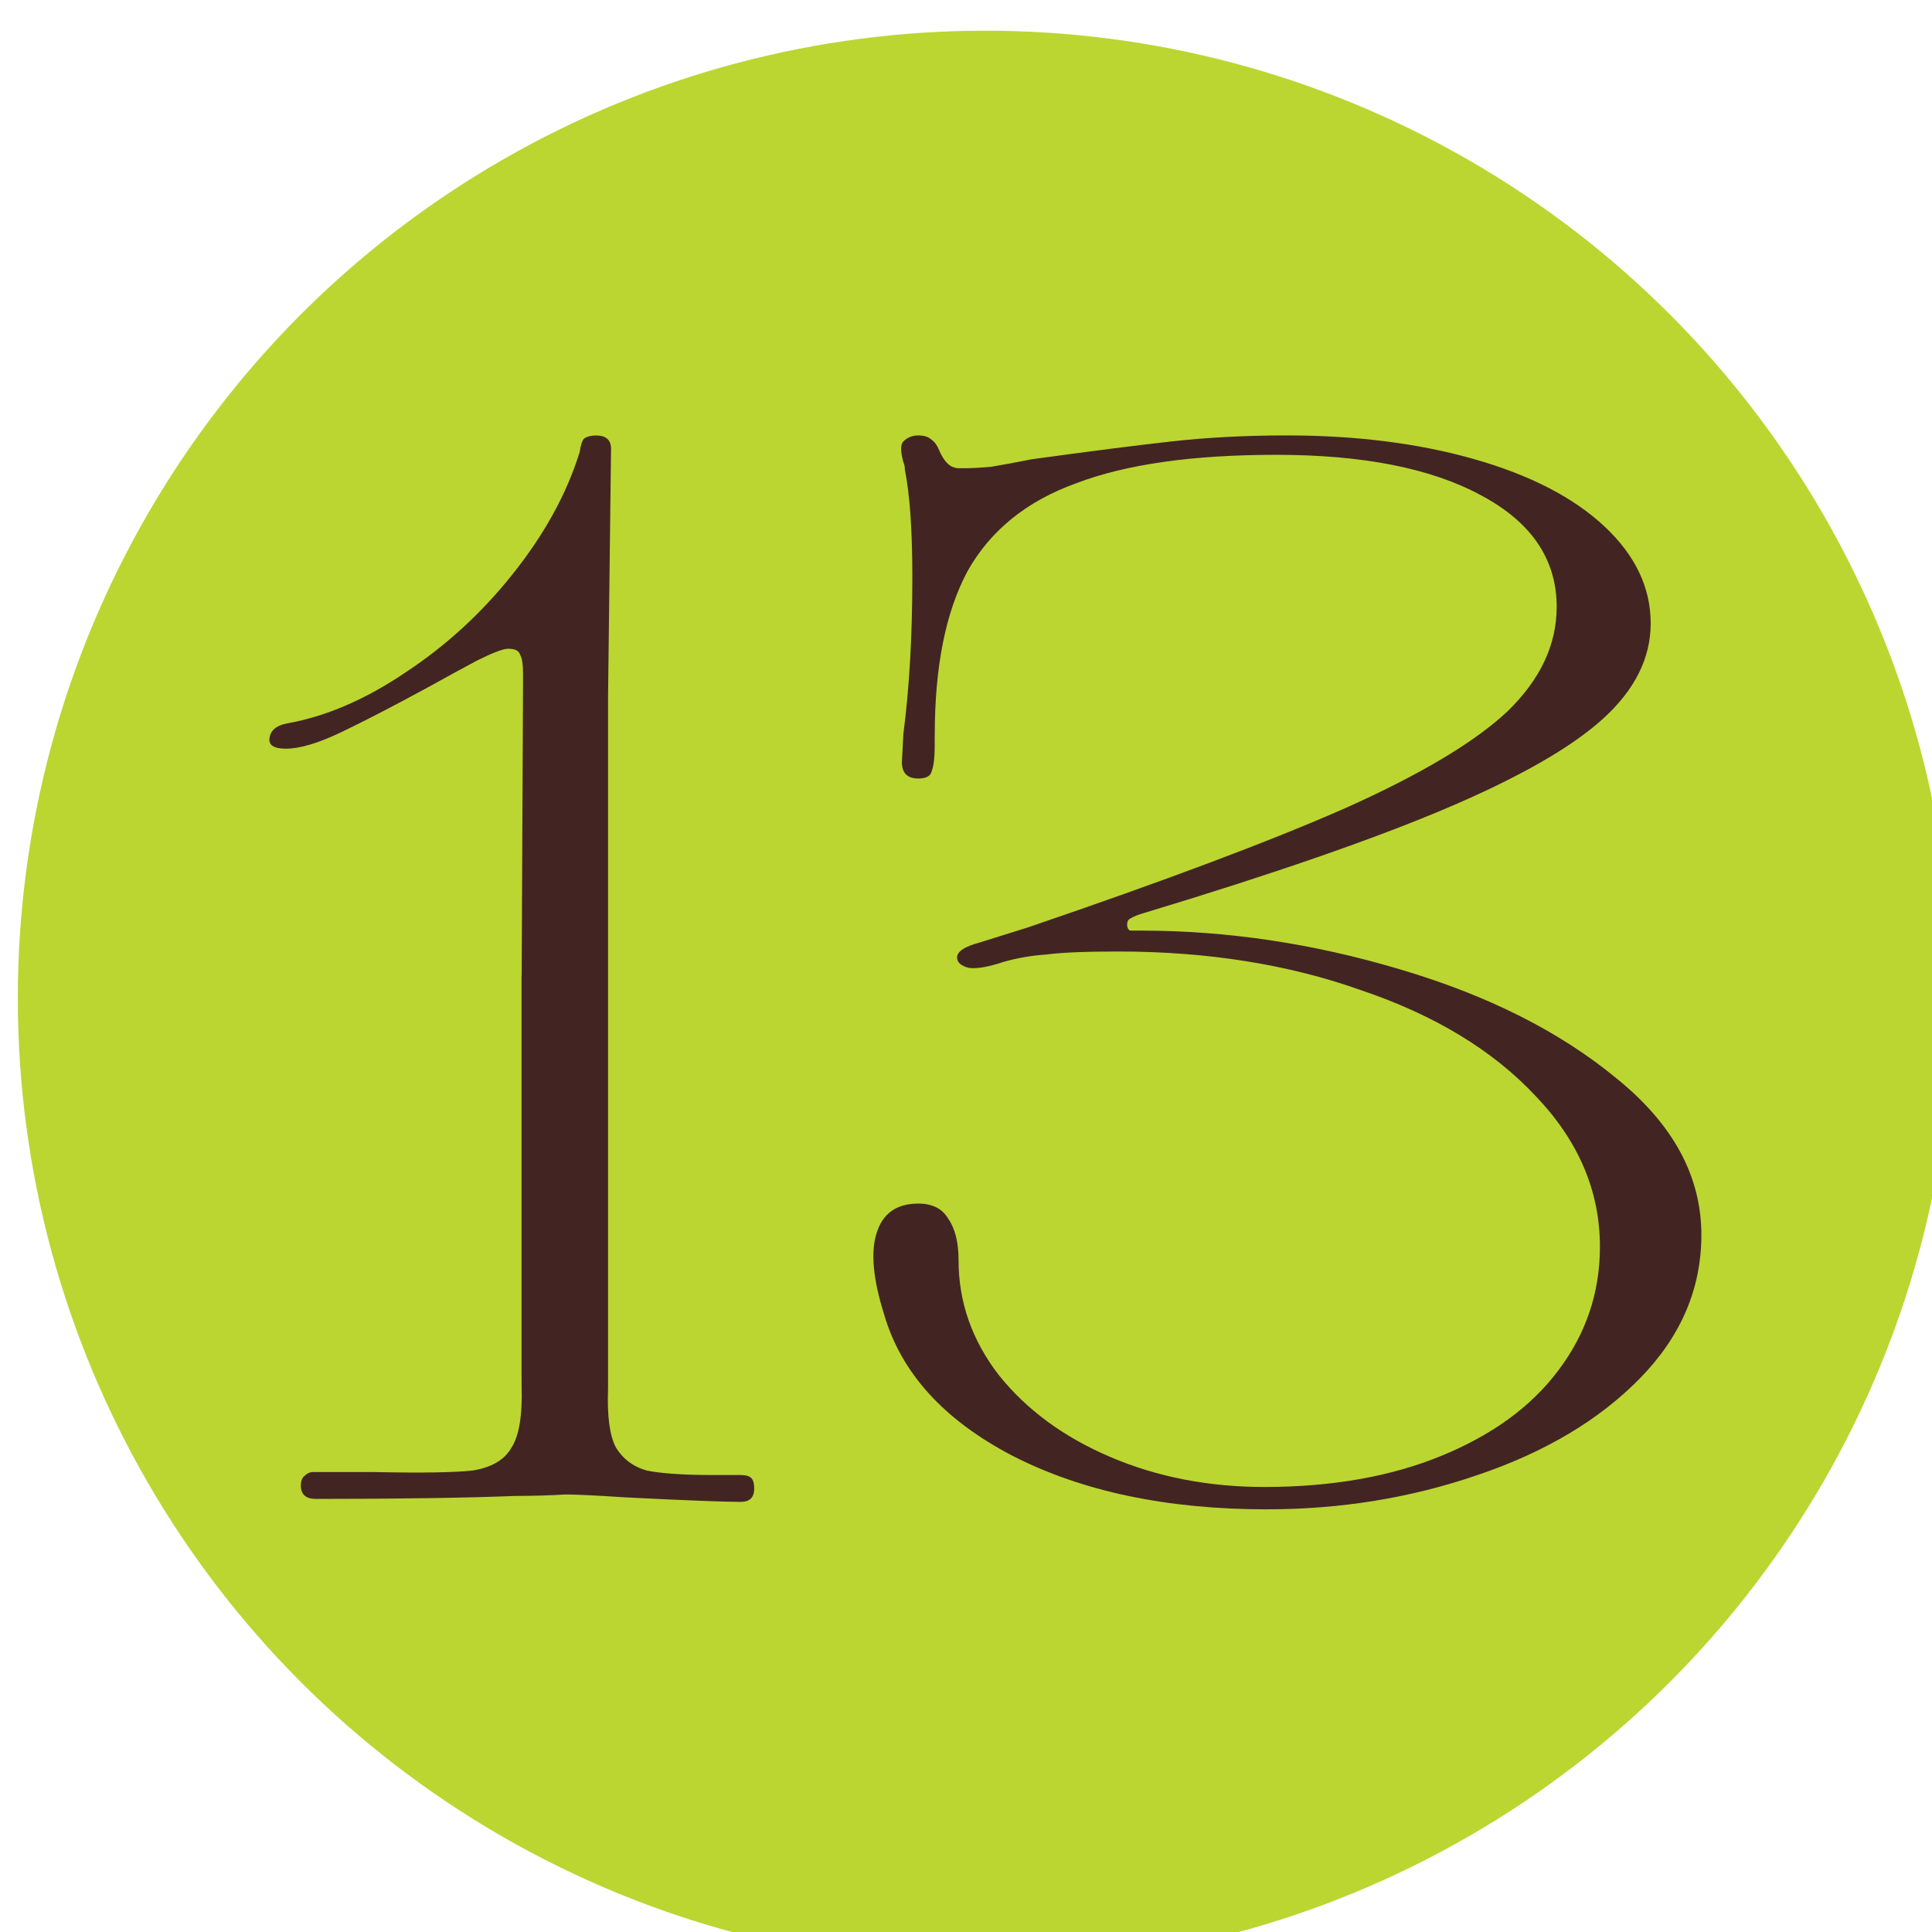 <?xml version="1.0" encoding="UTF-8" standalone="no"?>
<!-- Created with Inkscape (http://www.inkscape.org/) -->

<svg
   width="26.352mm"
   height="26.352mm"
   viewBox="0 0 26.352 26.352"
   version="1.1"
   id="svg7153"
   sodipodi:docname="13.svg"
   inkscape:version="1.2.2 (b0a8486541, 2022-12-01)"
   xmlns:inkscape="http://www.inkscape.org/namespaces/inkscape"
   xmlns:sodipodi="http://sodipodi.sourceforge.net/DTD/sodipodi-0.dtd"
   xmlns="http://www.w3.org/2000/svg"
   xmlns:svg="http://www.w3.org/2000/svg">
  <sodipodi:namedview
     id="namedview7155"
     pagecolor="#ffffff"
     bordercolor="#666666"
     borderopacity="1.0"
     inkscape:showpageshadow="2"
     inkscape:pageopacity="0.0"
     inkscape:pagecheckerboard="0"
     inkscape:deskcolor="#d1d1d1"
     inkscape:document-units="mm"
     showgrid="false"
     inkscape:zoom="0.7198092"
     inkscape:cx="127.81165"
     inkscape:cy="229.22741"
     inkscape:window-width="1920"
     inkscape:window-height="1011"
     inkscape:window-x="0"
     inkscape:window-y="0"
     inkscape:window-maximized="1"
     inkscape:current-layer="g5496" />
  <defs
     id="defs7150" />
  <g
     inkscape:label="Layer 1"
     inkscape:groupmode="layer"
     id="layer1"
     transform="translate(-65.442,-87.842)">
    <g
       id="g5496"
       transform="matrix(0.265,0,0,0.265,-89.136,-177.81)">
      <circle
         class="cls-2"
         cx="634.03"
         cy="1053.84"
         r="49.8"
         id="circle5490"
         style="fill:#bbd631" />
      <g
         aria-label="13"
         id="text5494"
         style="font-size:76.77px;font-family:AujournuitVariable-Wide, Aujournuit;font-variation-settings:'wdth' 9;fill:#422522"
         class="cls-103">
        <path
           d="m 610.234,1037.157 q 0,-0.768 -0.154,-0.998 -0.077,-0.307 -0.614,-0.307 -0.384,0 -1.612,0.614 -1.152,0.614 -2.533,1.382 -2.687,1.459 -4.453,2.303 -1.766,0.845 -2.84,0.845 -0.921,0 -0.844,-0.537 0.077,-0.614 0.921,-0.768 2.994,-0.537 6.065,-2.61 3.148,-2.073 5.527,-5.067 2.457,-3.071 3.455,-6.295 0.077,-0.537 0.23,-0.691 0.23,-0.153 0.614,-0.153 0.768,0 0.768,0.691 l -0.154,12.744 v 15.815 h -4.453 l 0.077,-16.506 z m 4.376,15.508 v 20.574 h -4.453 v -20.574 z m 0,20.574 v 0.691 q -0.077,2.073 0.384,2.994 0.537,0.921 1.612,1.228 1.152,0.23 3.455,0.23 h 1.382 q 0.384,0 0.537,0.153 0.154,0.154 0.154,0.537 0,0.691 -0.691,0.691 -1.305,0 -5.911,-0.23 -2.303,-0.153 -3.224,-0.153 h 0.154 q -1.305,0.077 -2.61,0.077 -3.838,0.153 -10.287,0.153 -0.768,0 -0.768,-0.691 0,-0.307 0.154,-0.461 0.23,-0.23 0.461,-0.23 h 3.148 q 3.608,0.077 5.067,-0.077 1.459,-0.23 1.996,-1.152 0.614,-0.921 0.537,-3.224 v -0.537 z"
           id="path7648" />
        <path
           d="m 648.543,1080.148 q -7.754,0 -13.128,-2.764 -5.297,-2.764 -6.602,-7.293 -0.844,-2.687 -0.384,-4.146 0.461,-1.535 2.15,-1.535 1.075,0 1.535,0.768 0.537,0.768 0.537,2.15 0,3.224 2.073,5.911 2.15,2.687 5.758,4.222 3.608,1.535 7.907,1.535 5.22,0 9.136,-1.612 3.915,-1.612 5.988,-4.376 2.15,-2.841 2.15,-6.372 0,-4.299 -3.301,-7.754 -3.301,-3.531 -8.982,-5.451 -5.604,-1.996 -12.514,-1.996 -2.533,0 -3.685,0.154 -1.152,0.077 -2.226,0.384 -1.152,0.384 -1.766,0.307 -0.614,-0.153 -0.614,-0.537 0,-0.461 1.152,-0.768 1.228,-0.384 2.457,-0.768 10.594,-3.608 16.352,-6.142 5.835,-2.61 8.368,-4.99 2.533,-2.457 2.533,-5.374 0,-3.685 -3.915,-5.758 -3.838,-2.073 -10.517,-2.073 -6.449,0 -10.287,1.459 -3.838,1.382 -5.604,4.529 -1.689,3.147 -1.689,8.445 h -1.382 l 1.152,-13.742 h 1.766 q 0.537,0 1.382,-0.077 0.921,-0.154 2.073,-0.384 4.453,-0.614 7.216,-0.921 2.764,-0.307 5.911,-0.307 5.374,0 9.673,1.228 4.299,1.228 6.679,3.455 2.38,2.226 2.38,4.99 0,2.687 -2.457,4.913 -2.457,2.226 -8.061,4.606 -5.604,2.38 -15.508,5.374 -0.537,0.153 -0.768,0.307 -0.154,0.077 -0.154,0.307 0,0.23 0.154,0.307 0.154,0 0.537,0 6.679,0 13.358,1.996 6.756,1.996 11.132,5.604 4.376,3.531 4.376,8.061 0,4.146 -3.148,7.37 -3.148,3.224 -8.368,4.99 -5.144,1.766 -10.825,1.766 z m -17.12,-39.306 q 0,0.921 -0.154,1.305 -0.077,0.384 -0.691,0.384 -0.844,0 -0.844,-0.845 l 0.077,-1.459 q 0.461,-3.531 0.461,-8.061 0,-3.608 -0.384,-5.527 0,-0.23 -0.077,-0.384 -0.23,-0.845 0,-1.075 0.307,-0.307 0.768,-0.307 0.461,0 0.691,0.23 0.23,0.154 0.384,0.537 0.23,0.537 0.537,0.768 0.307,0.23 0.998,0.153 l -2.61,13.742 h 0.844 z"
           id="path7650" />
      </g>
    </g>
  </g>
</svg>
